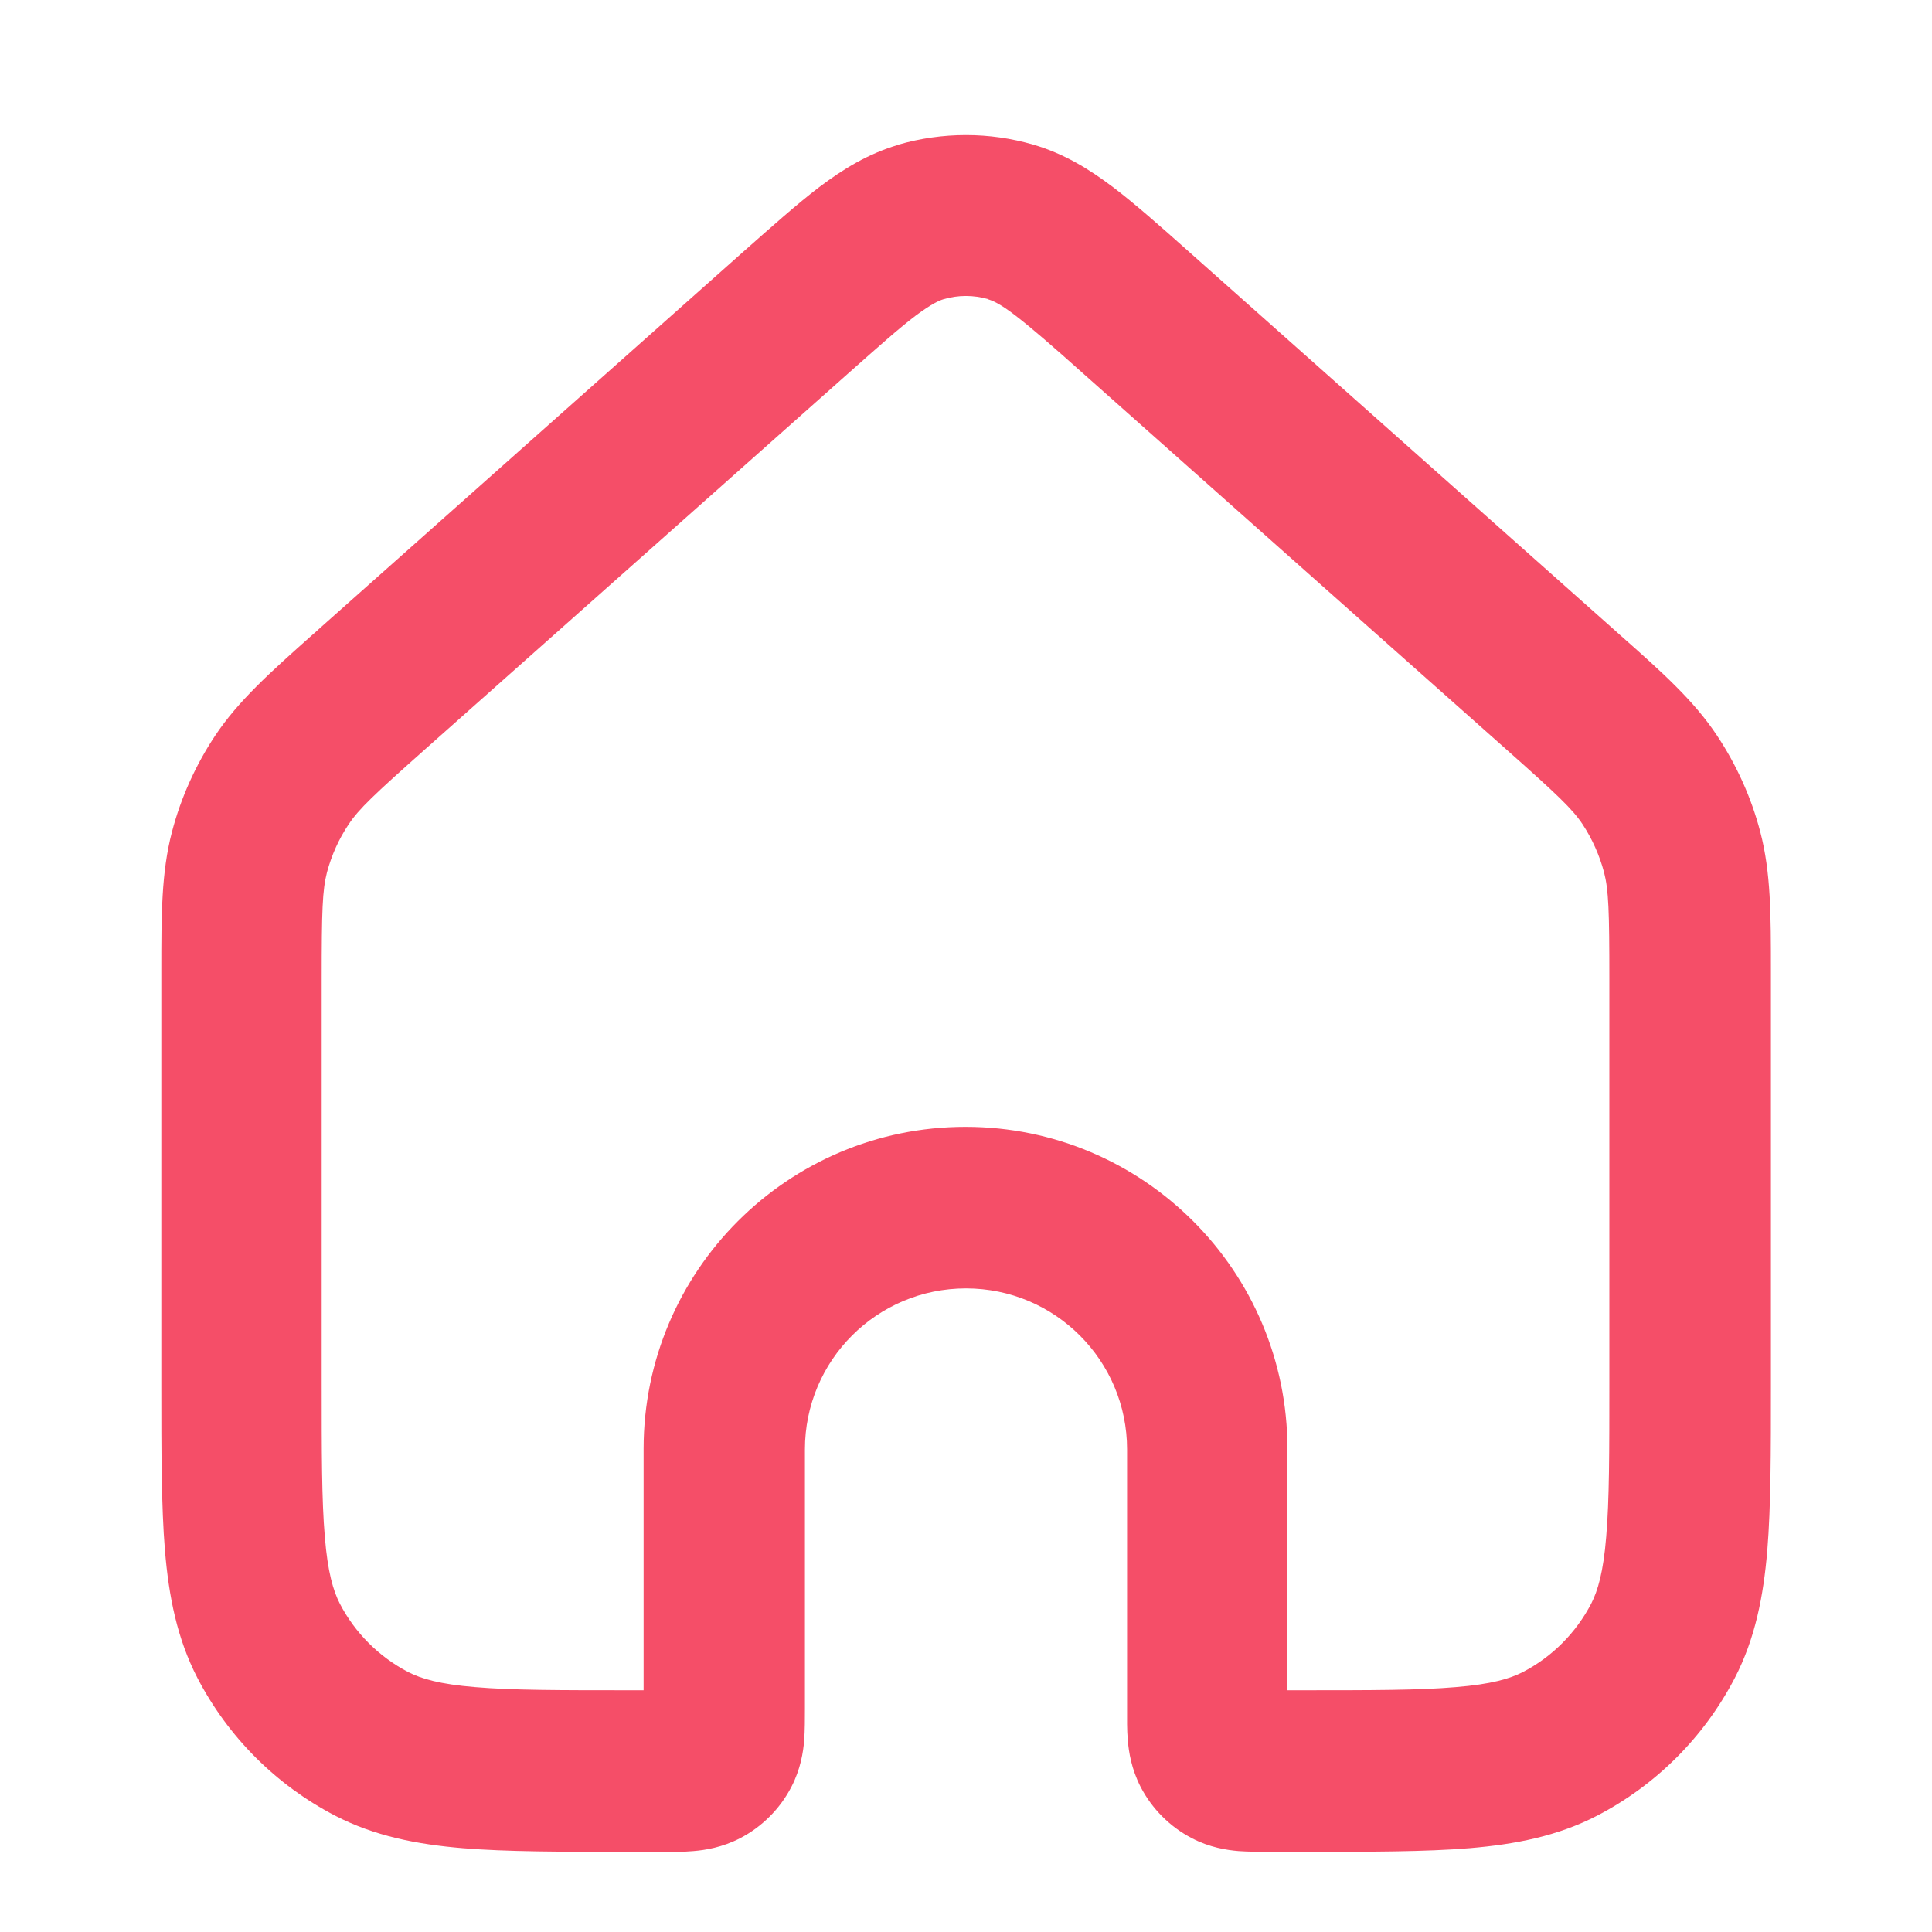 <svg xmlns="http://www.w3.org/2000/svg" id="Camada_1" data-name="Camada 1" viewBox="0 0 800 800"><defs><style>      .cls-1 {        fill: #f54e68;        fill-rule: evenodd;        stroke-width: 0px;      }    </style></defs><path class="cls-1" d="M409.3,123.9c-6.1-1.8-12.6-1.8-18.6,0-1.7.5-4.8,1.8-11.4,6.7-6.9,5.2-15.3,12.7-28.5,24.4l-174.7,155.2c-21.4,19-27.5,24.8-31.7,31.1-4.1,6.1-7.1,12.8-9,19.9-1.9,7.4-2.2,15.7-2.2,44.4v166.7c0,29,0,48.8,1.3,64,1.2,14.8,3.5,22.4,6.2,27.7,6.3,12.2,16.3,22.1,28.4,28.4,5.3,2.7,12.9,5,27.7,6.2,15.2,1.3,35,1.3,64,1.3h5.7v-100c0-73.6,59.7-133.3,133.3-133.3s133.3,59.7,133.3,133.3v100h5.7c29,0,48.8,0,64-1.3,14.8-1.2,22.4-3.5,27.7-6.2,12.2-6.3,22.1-16.3,28.4-28.4,2.7-5.3,5-12.9,6.2-27.7,1.3-15.2,1.3-35,1.3-64v-166.7c0-28.6-.3-37-2.2-44.4-1.9-7.1-4.9-13.8-8.9-19.9-4.2-6.3-10.3-12.1-31.7-31.1l-174.7-155.2c-13.1-11.7-21.6-19.1-28.5-24.4-6.5-5-9.6-6.2-11.4-6.7ZM372,59.9c18.3-5.3,37.7-5.3,55.9,0,12.7,3.7,23.2,10.2,33,17.6,9.2,7,19.6,16.2,31.6,26.9l175.6,156.1c.9.8,1.9,1.7,2.8,2.5,17.4,15.4,30.5,27.1,40.1,41.6,8.1,12.2,14.2,25.7,17.9,39.9,4.4,16.8,4.4,34.3,4.4,57.6v171.8c0,27.3,0,49.8-1.5,68.1-1.6,19-5,36.5-13.5,52.9-12.7,24.4-32.5,44.2-56.9,56.9-16.4,8.5-33.9,11.9-52.9,13.5-18.3,1.5-40.9,1.5-68.1,1.5h-14.4c-4,0-8.9,0-13.1-.3-4.9-.4-12-1.5-19.3-5.3-9.1-4.7-16.6-12.2-21.3-21.3-3.8-7.4-4.9-14.4-5.3-19.3-.4-4.2-.3-9.1-.3-13.1v-107.3c0-36.8-29.8-66.7-66.7-66.7s-66.7,29.8-66.7,66.7v107.3c0,4,0,8.9-.3,13.1-.4,4.9-1.5,12-5.3,19.3-4.7,9.1-12.2,16.6-21.3,21.3-7.4,3.8-14.4,4.9-19.3,5.3-4.2.4-9.1.3-13.1.3h-14.3c-27.3,0-49.8,0-68.1-1.5-19-1.6-36.5-5-52.9-13.5-24.4-12.7-44.2-32.5-56.9-56.9-8.5-16.4-11.9-33.9-13.5-52.9-1.5-18.3-1.5-40.9-1.5-68.1v-168.1c0-1.3,0-2.5,0-3.7,0-23.3,0-40.8,4.4-57.6,3.7-14.2,9.8-27.7,17.9-39.9,9.6-14.4,22.7-26.1,40.1-41.6.9-.8,1.9-1.6,2.8-2.5l175.6-156.1c12-10.6,22.4-19.9,31.6-26.9,9.8-7.4,20.3-13.9,33-17.6Z"></path></svg>